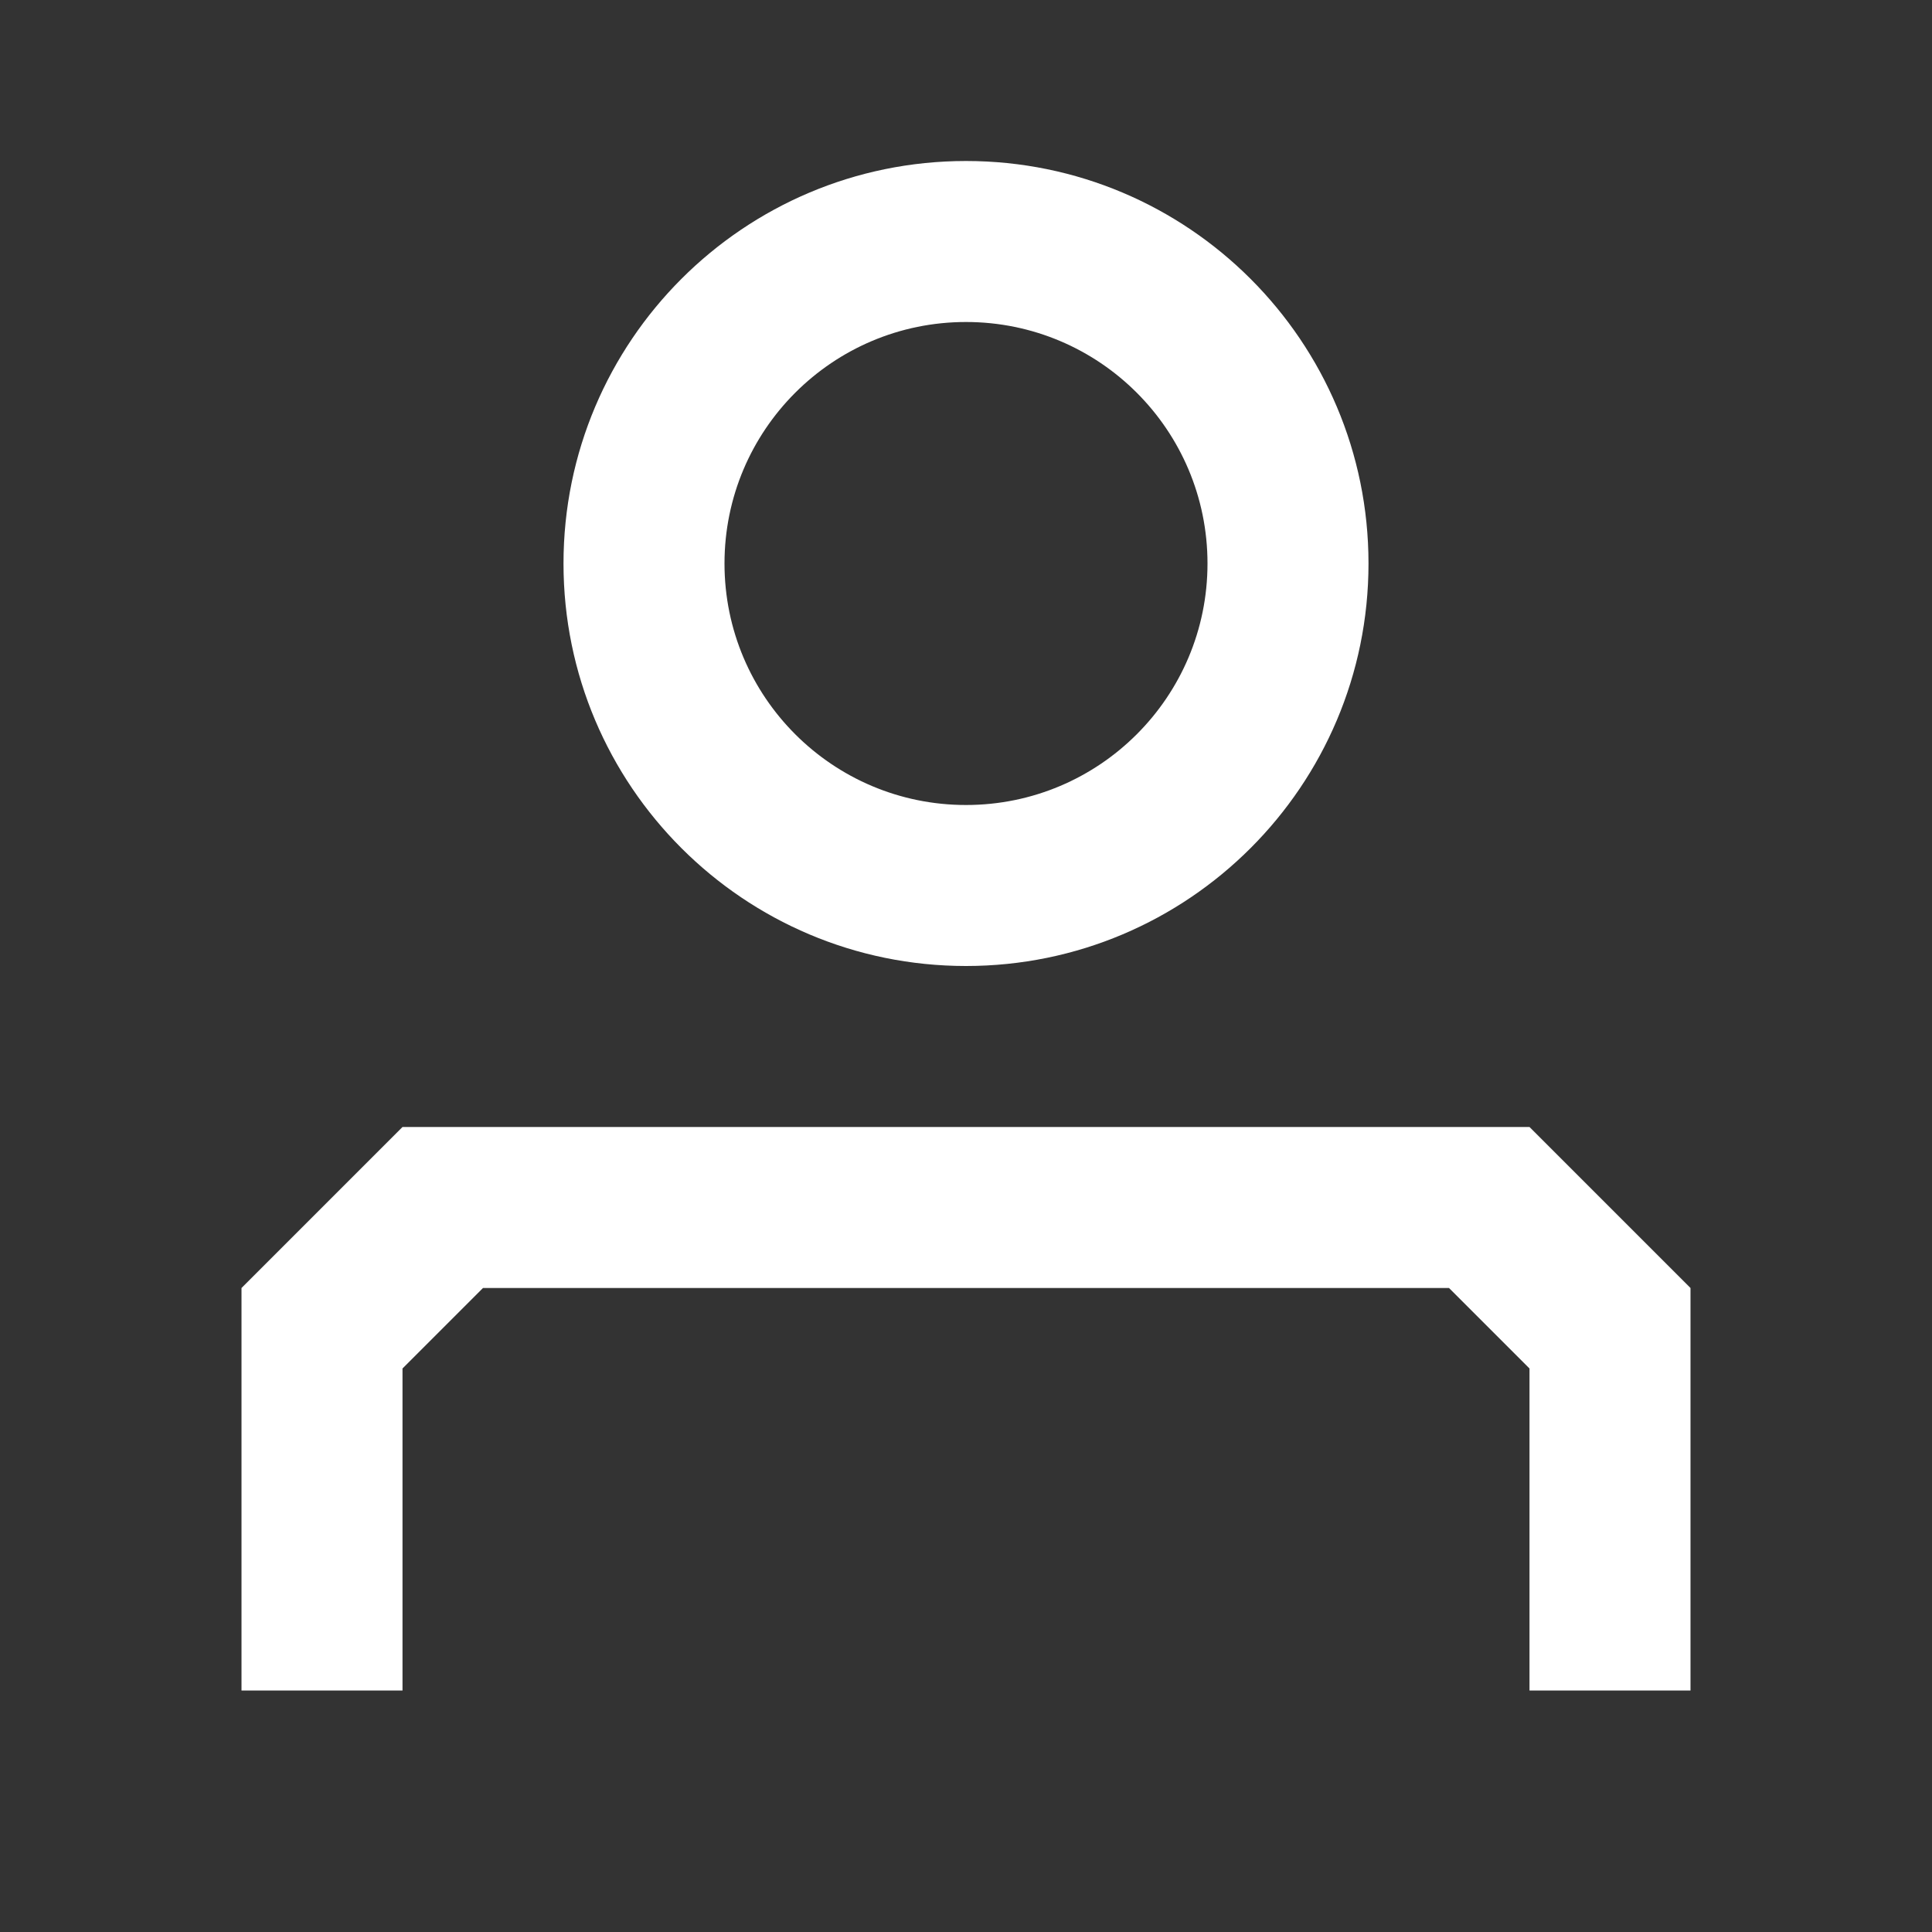 <?xml version="1.0" encoding="UTF-8"?>
<svg width="24px" height="24px" viewBox="0 0 24 24" version="1.1" xmlns="http://www.w3.org/2000/svg" xmlns:xlink="http://www.w3.org/1999/xlink">
    <rect x="0" y="0" width="24" height="24" fill="#333333" stroke="none"/>
    <!-- Generator: Sketch 63.1 (92452) - https://sketch.com -->
    <title>User</title>
    <desc>Created with Sketch.</desc>
    <g id="Z_Icons" stroke="none" stroke-width="1" fill="none" fill-rule="evenodd">
        <g id="Icons" transform="translate(-541, -69)">
            <g id="User" transform="translate(541, 69)">
                <rect id="Bounding-area" x="0" y="0" width="24" height="24"></rect>
                <g id="Icon/-User" transform="translate(3, 2)" fill="#fff" fill-rule="nonzero">
                    <path d="M16,12 L18,14 L18,19 L16,19 L16,15 L15,14 L3,14 L2,15 L2,19 L0,19 L0,14 L2,12 L16,12 Z M9,0 C11.761,0 14,2.239 14,5 C14,7.761 11.761,10 9,10 C6.239,10 4,7.761 4,5 C4,2.239 6.239,0 9,0 Z M9,2 C7.343,2 6,3.343 6,5 C6,6.657 7.343,8 9,8 C10.657,8 12,6.657 12,5 C12,3.343 10.657,2 9,2 Z" id="User"></path>
                </g>
            </g>
        </g>
    </g>
</svg>
